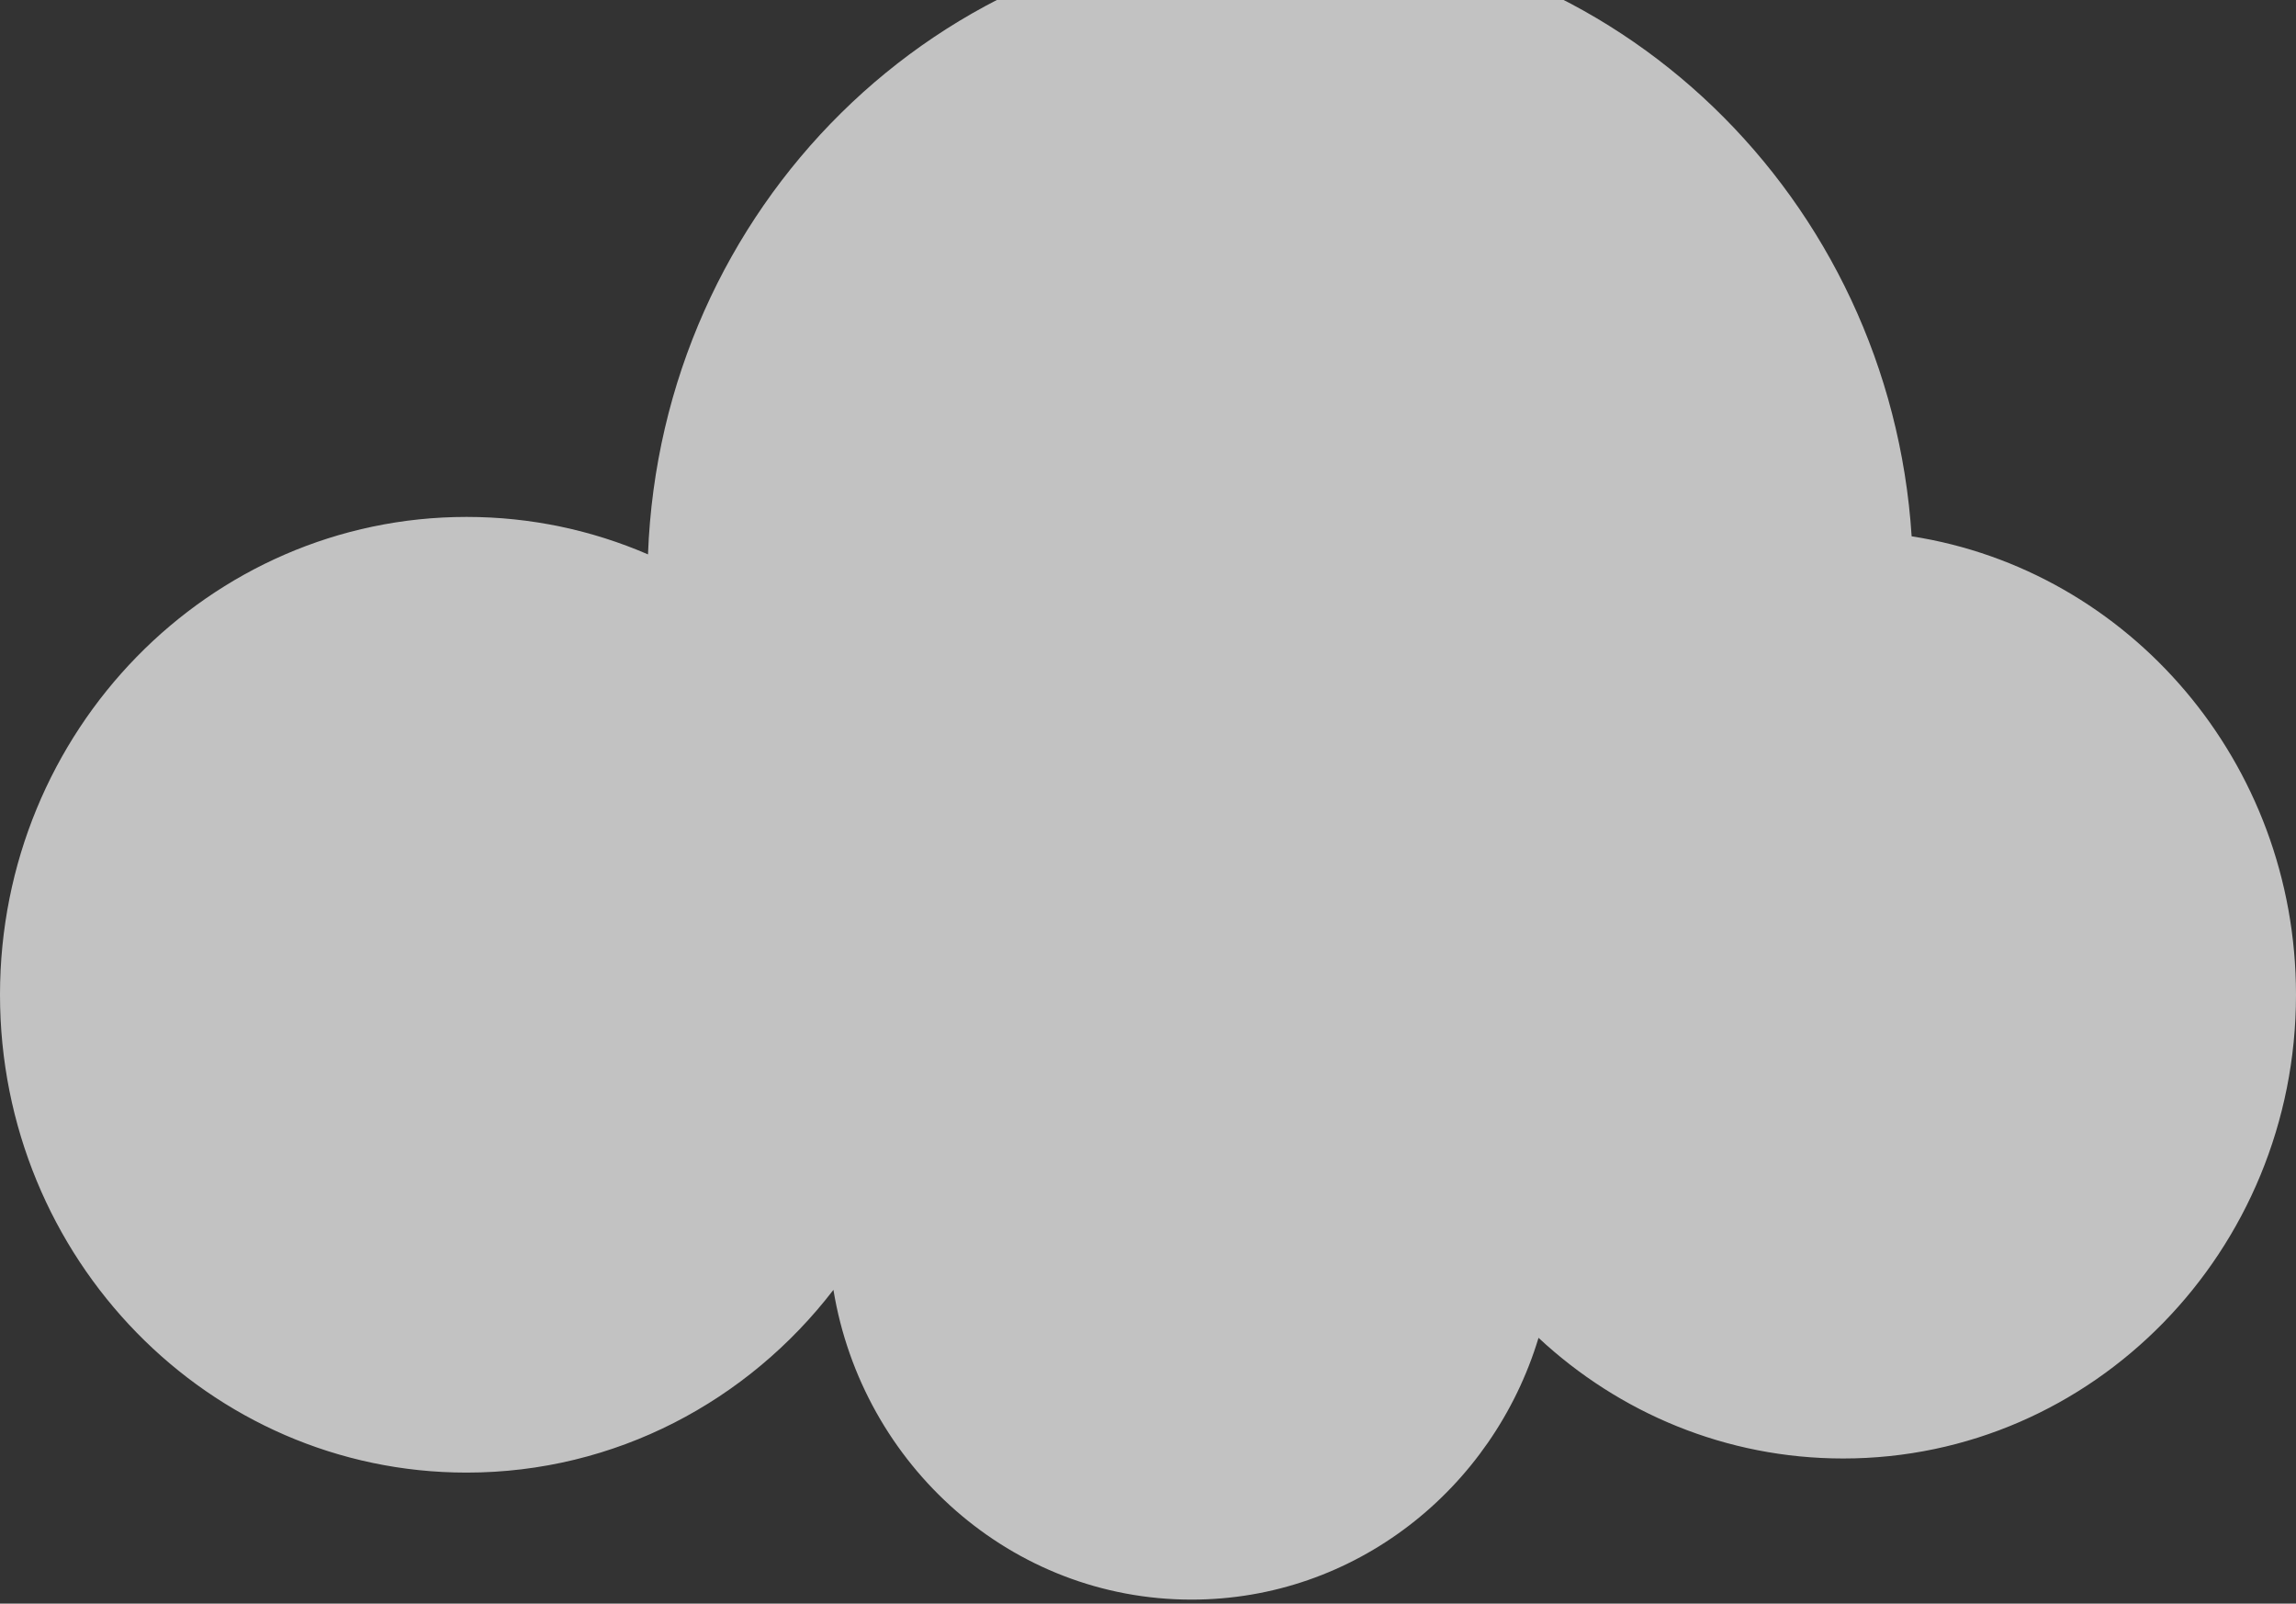 <svg width="285" height="199" viewBox="0 0 285 199" fill="none" xmlns="http://www.w3.org/2000/svg">
<rect x="0" y="0" width="285" height="199" fill="#333333" stroke="none"/>
<path opacity="0.7" d="M57.918 64.146C65.904 64.146 73.513 65.802 80.435 68.795C82.039 25.83 116.561 -8.5 158.919 -8.5C200.539 -8.5 234.592 24.641 237.29 66.552C264.3 70.746 285 94.618 285 123.442C285 155.223 259.835 180.987 228.793 180.987C214.231 180.987 200.962 175.316 190.977 166.014C185.284 184.831 168.152 198.5 147.901 198.5C125.571 198.5 107.043 181.877 103.452 160.061C92.848 173.863 76.4 182.738 57.917 182.738C25.931 182.738 0 156.19 0 123.442C0 90.694 25.931 64.146 57.918 64.146Z" fill="white"/>
</svg>
